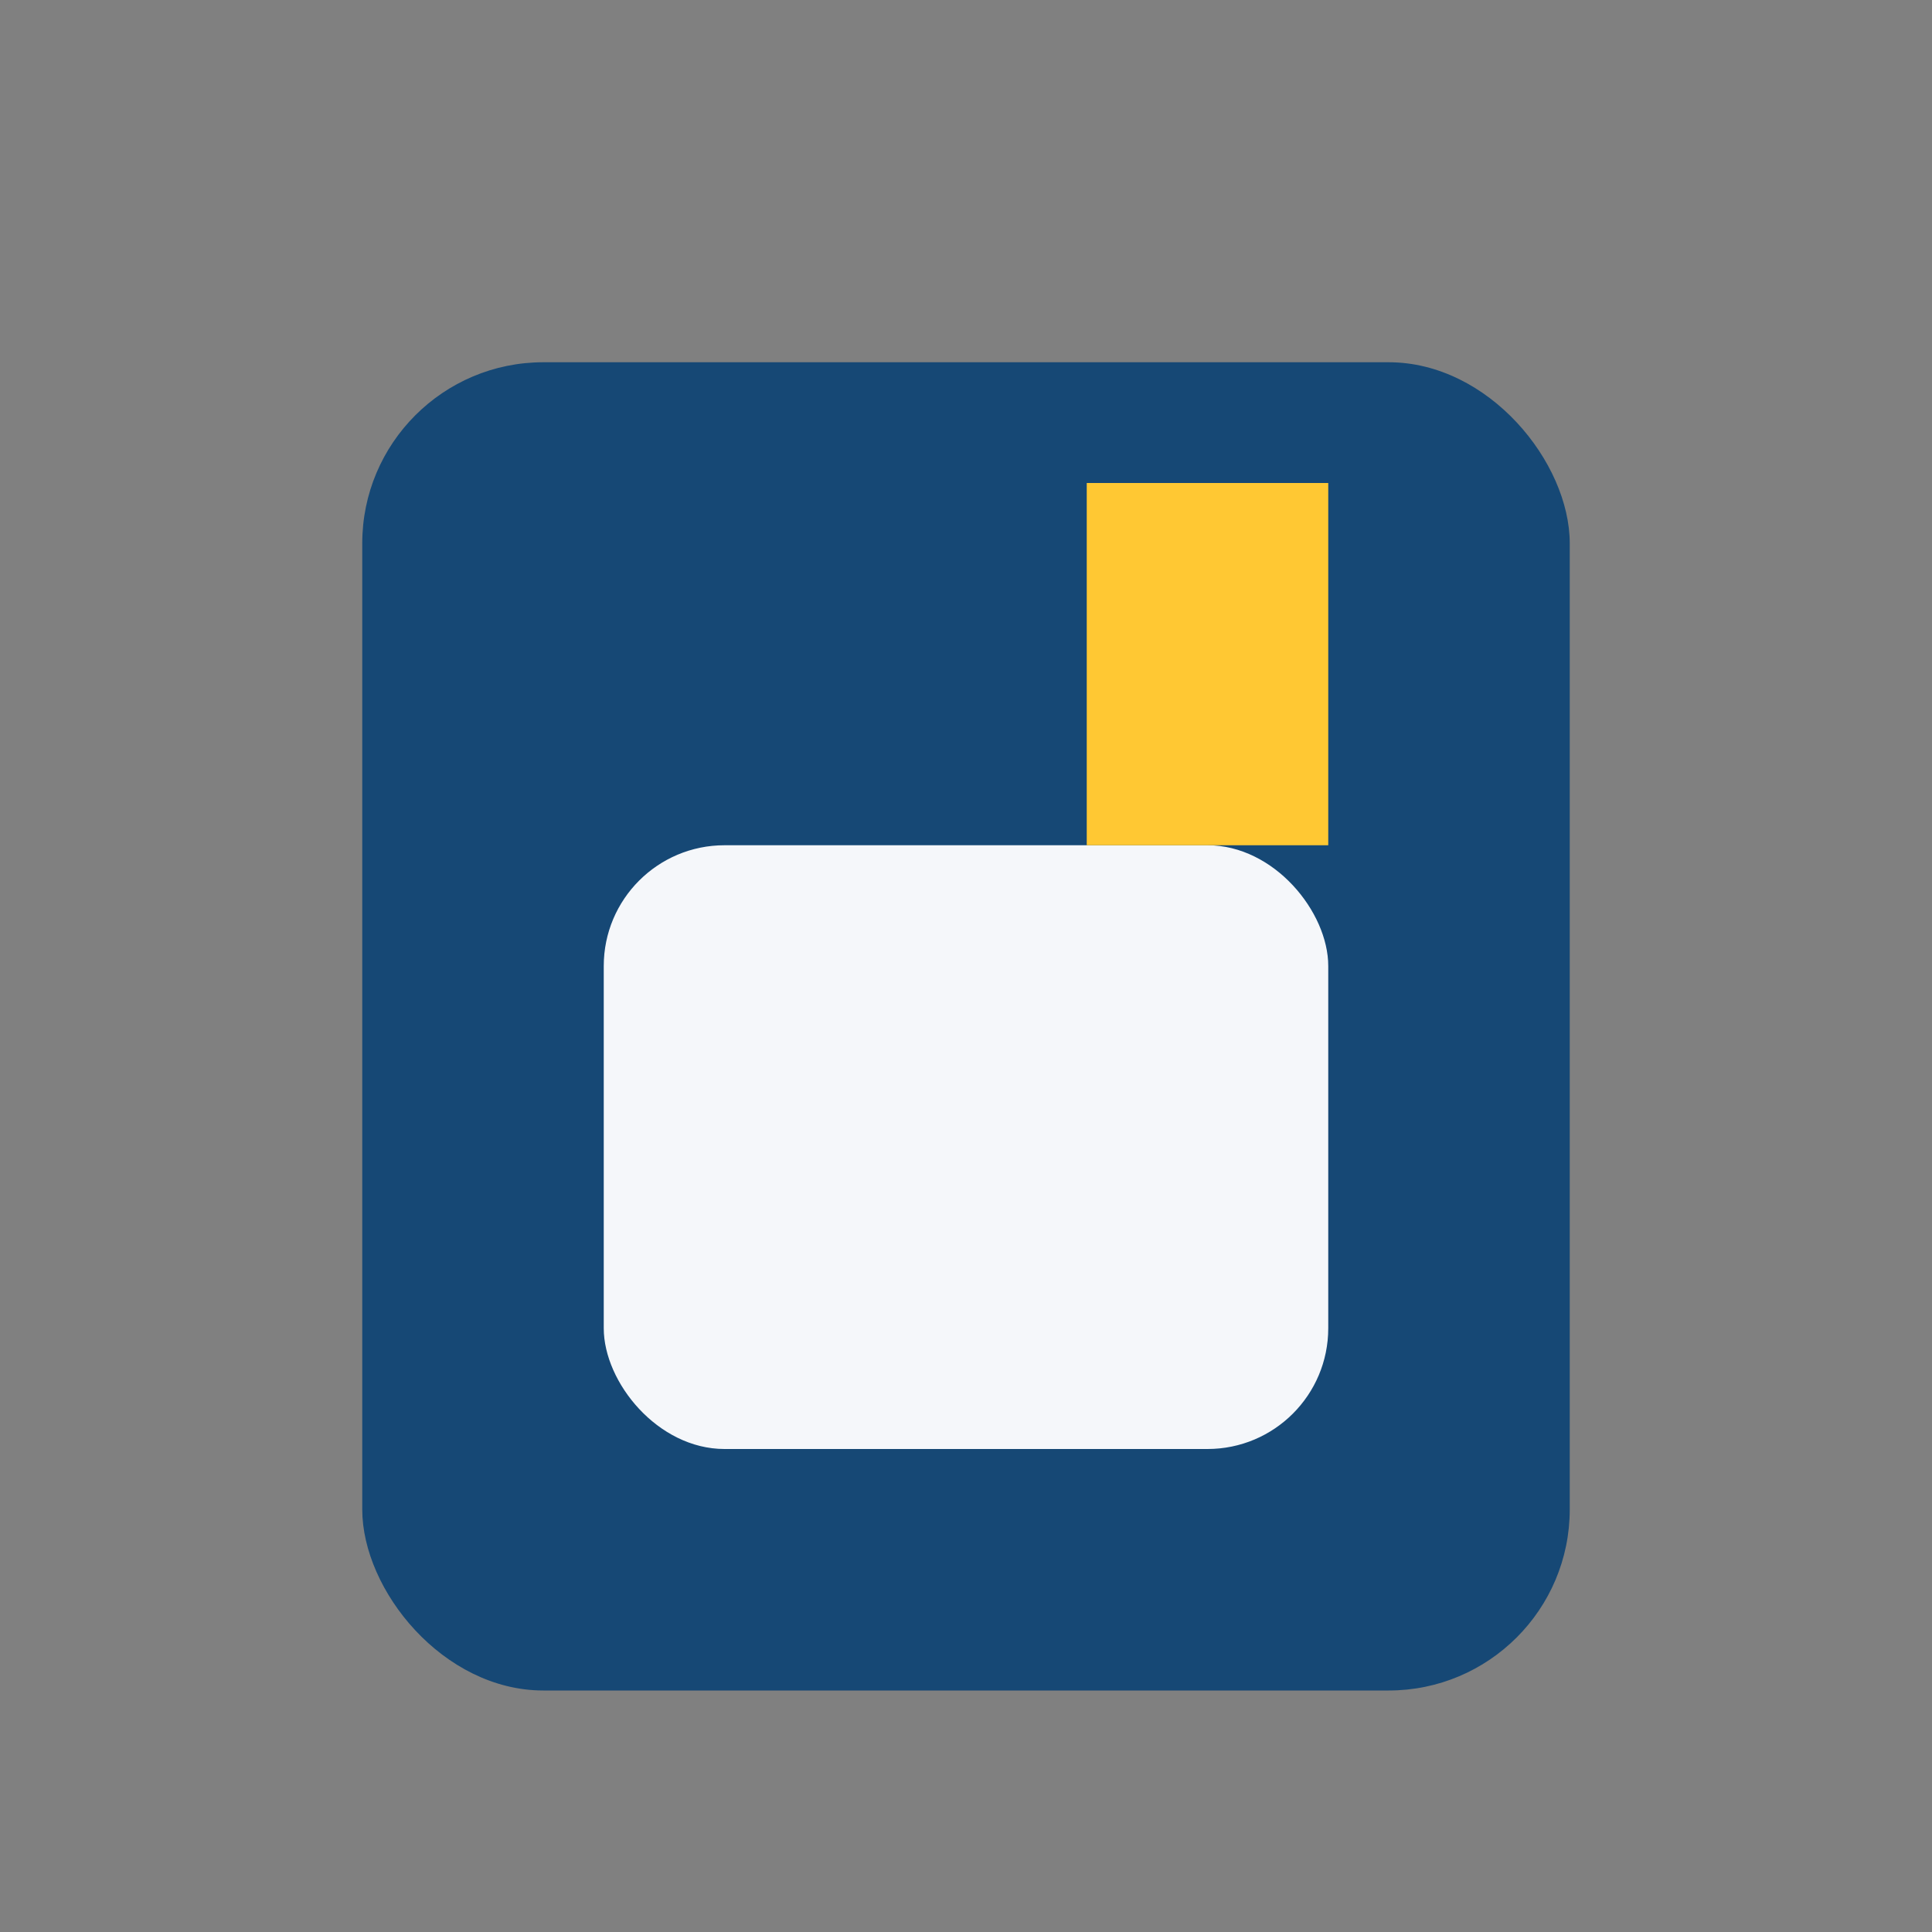 <?xml version="1.0" encoding="UTF-8"?>
<svg xmlns="http://www.w3.org/2000/svg" width="32" height="32" viewBox="0 0 32 32"><rect x="0" y="0" width="32" height="32" fill="#808080" stroke="none"/><rect x="6" y="6" width="20" height="22" rx="3" fill="#164875"/><rect x="10" y="14" width="12" height="10" rx="2" fill="#F5F7FA"/><path d="M18 8v6h4V8z" fill="#FFC833"/></svg>